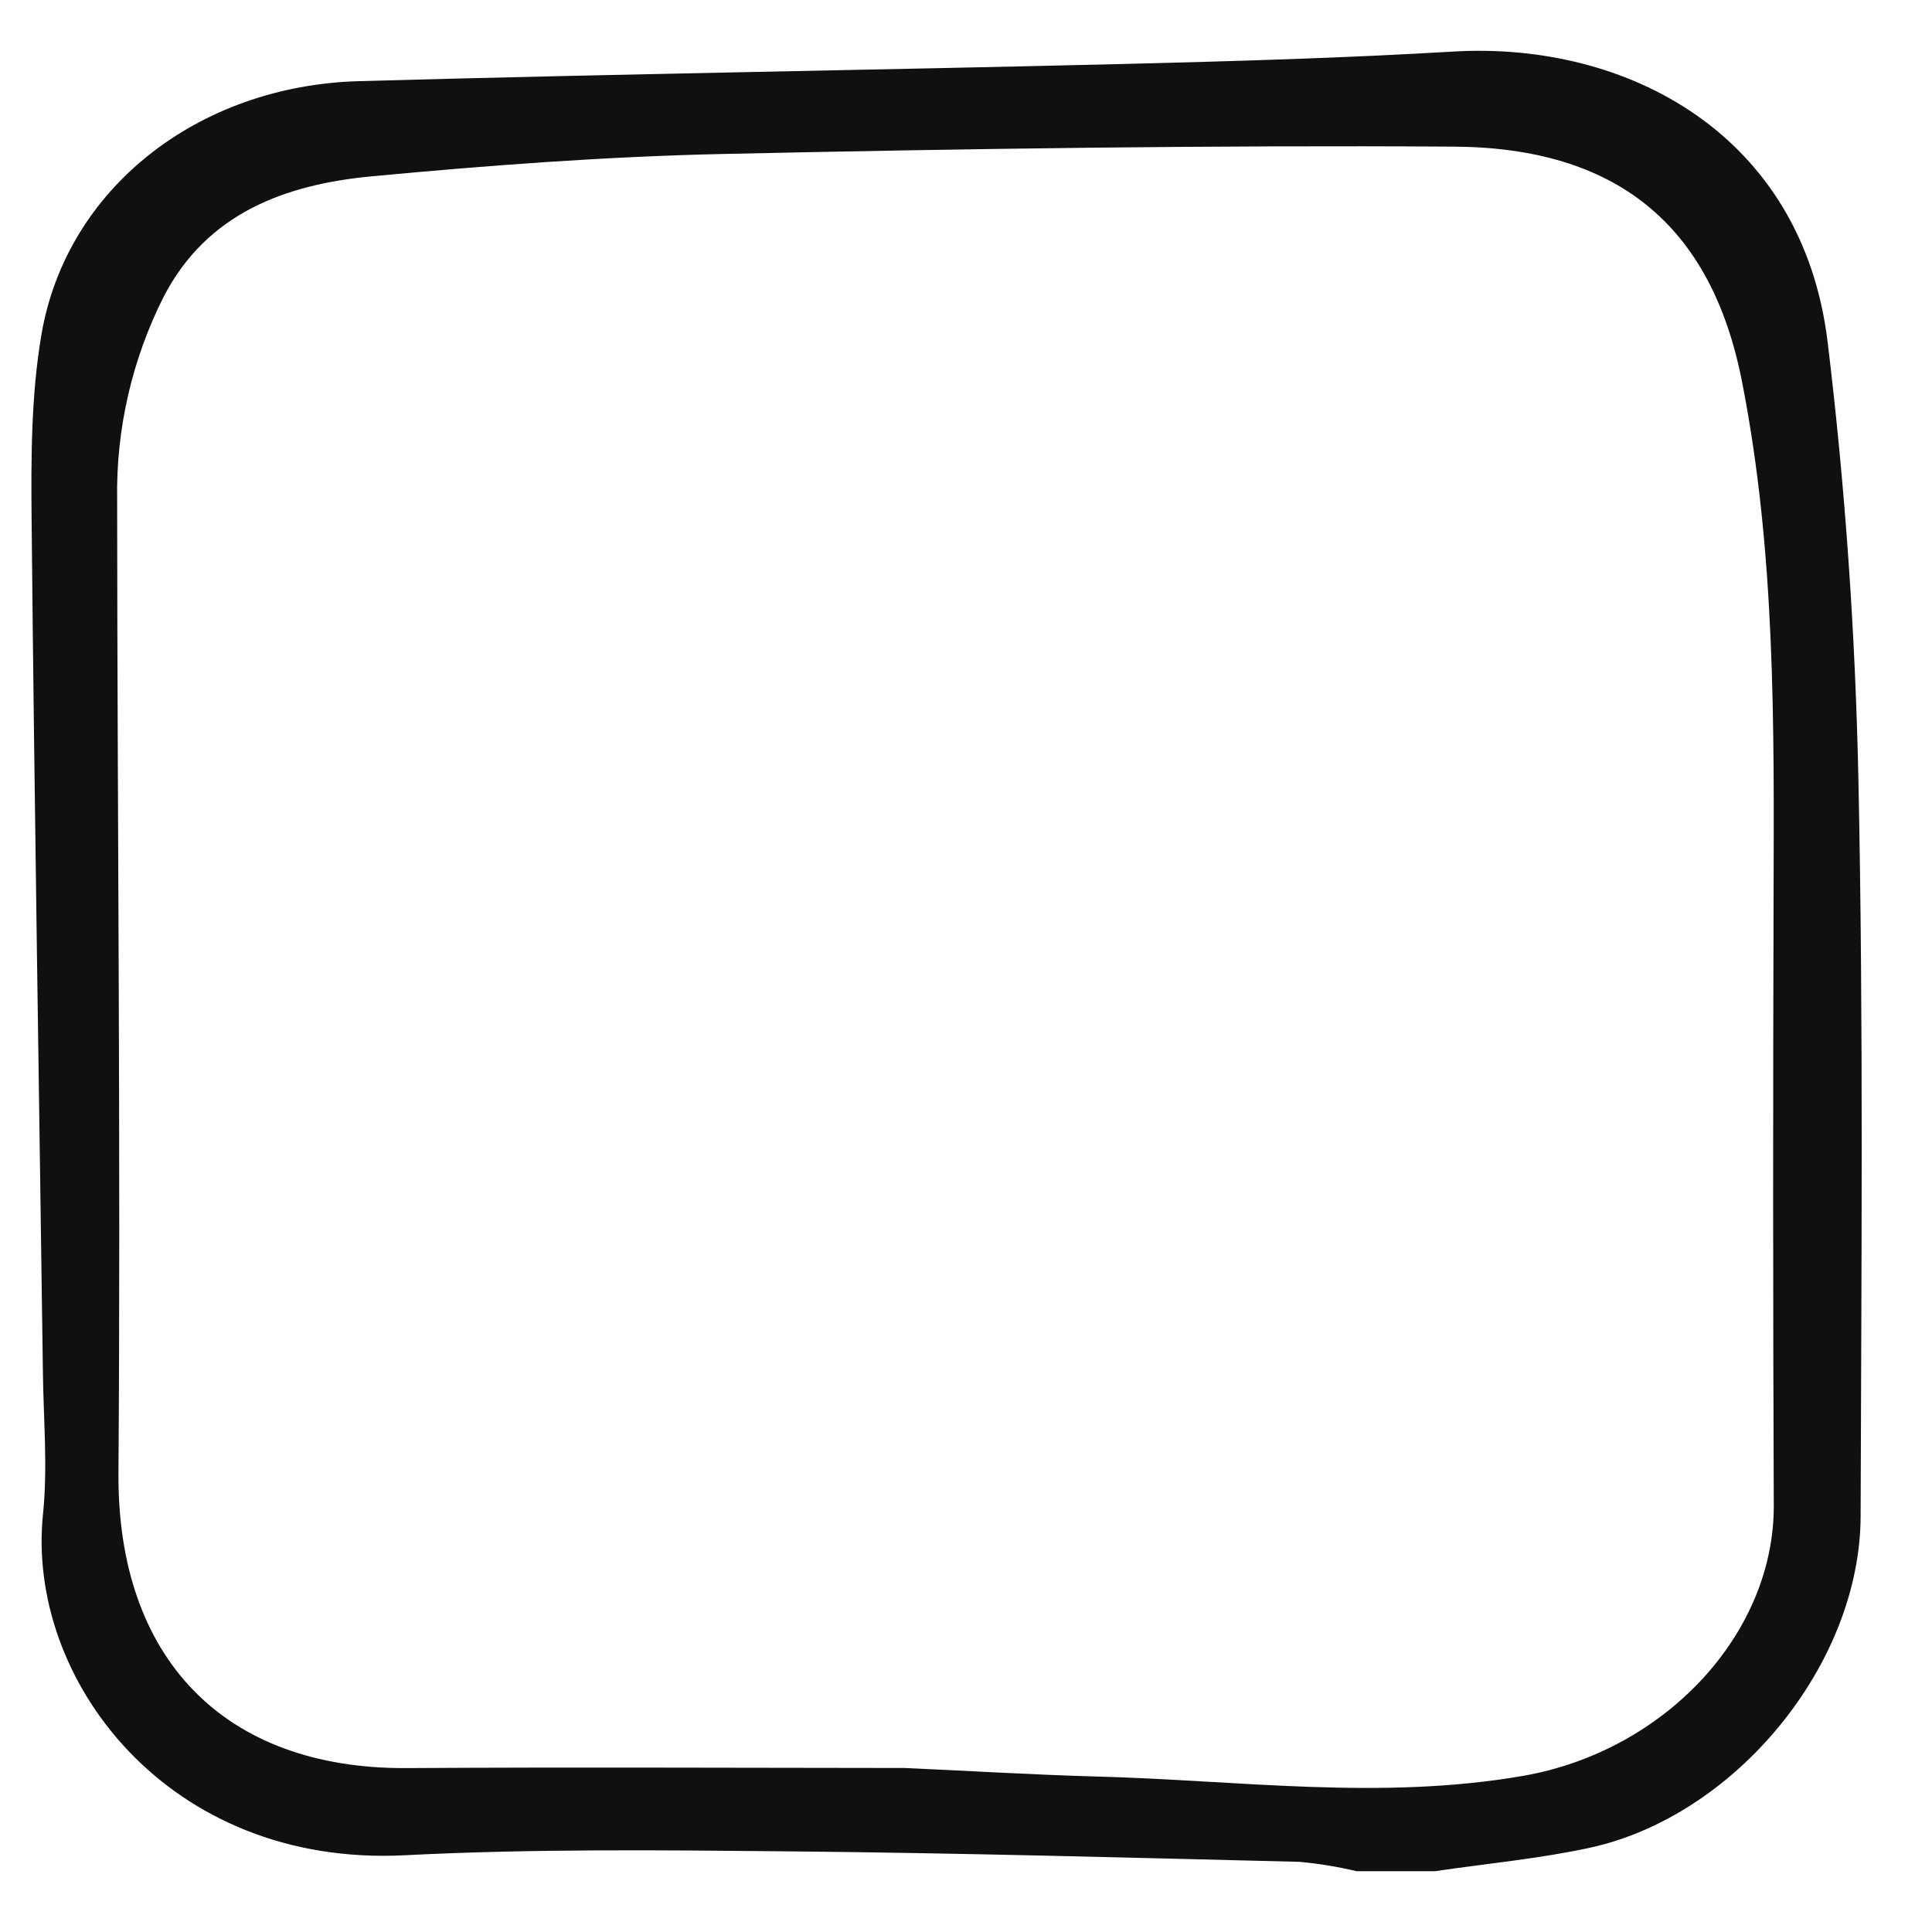 <svg width="19" height="19" viewBox="0 0 19 19" fill="none" xmlns="http://www.w3.org/2000/svg">
<path d="M14.113 18.402H13.341C13.156 18.358 12.969 18.327 12.78 18.31C11.108 18.269 9.436 18.223 7.764 18.207C6.504 18.195 5.242 18.181 3.986 18.245C1.647 18.366 0.254 16.51 0.423 14.889C0.47 14.432 0.428 13.965 0.422 13.502C0.384 10.711 0.338 7.92 0.311 5.129C0.305 4.513 0.305 3.886 0.409 3.282C0.656 1.856 1.943 0.842 3.532 0.798C6.039 0.728 8.548 0.69 11.055 0.629C12.135 0.602 13.216 0.571 14.294 0.507C16.009 0.407 17.725 1.326 17.973 3.359C18.146 4.783 18.246 6.222 18.276 7.656C18.327 10.073 18.305 12.492 18.298 14.911C18.294 16.365 17.071 17.859 15.633 18.172C15.133 18.28 14.62 18.327 14.113 18.402ZM8.9 17.387C9.529 17.415 10.158 17.454 10.788 17.471C12.185 17.508 13.581 17.708 14.981 17.464C16.372 17.221 17.449 16.07 17.444 14.804C17.436 12.811 17.436 10.817 17.442 8.824C17.447 7.127 17.462 5.438 17.132 3.755C16.828 2.199 15.884 1.451 14.295 1.442C11.903 1.427 9.51 1.462 7.118 1.514C5.963 1.539 4.806 1.626 3.655 1.734C2.811 1.814 2.039 2.092 1.611 2.915C1.298 3.535 1.14 4.222 1.152 4.917C1.154 8.107 1.188 11.297 1.165 14.486C1.152 16.297 2.193 17.399 3.999 17.388C5.632 17.378 7.266 17.386 8.9 17.387V17.387Z" fill="#0E110E"/>
</svg>
